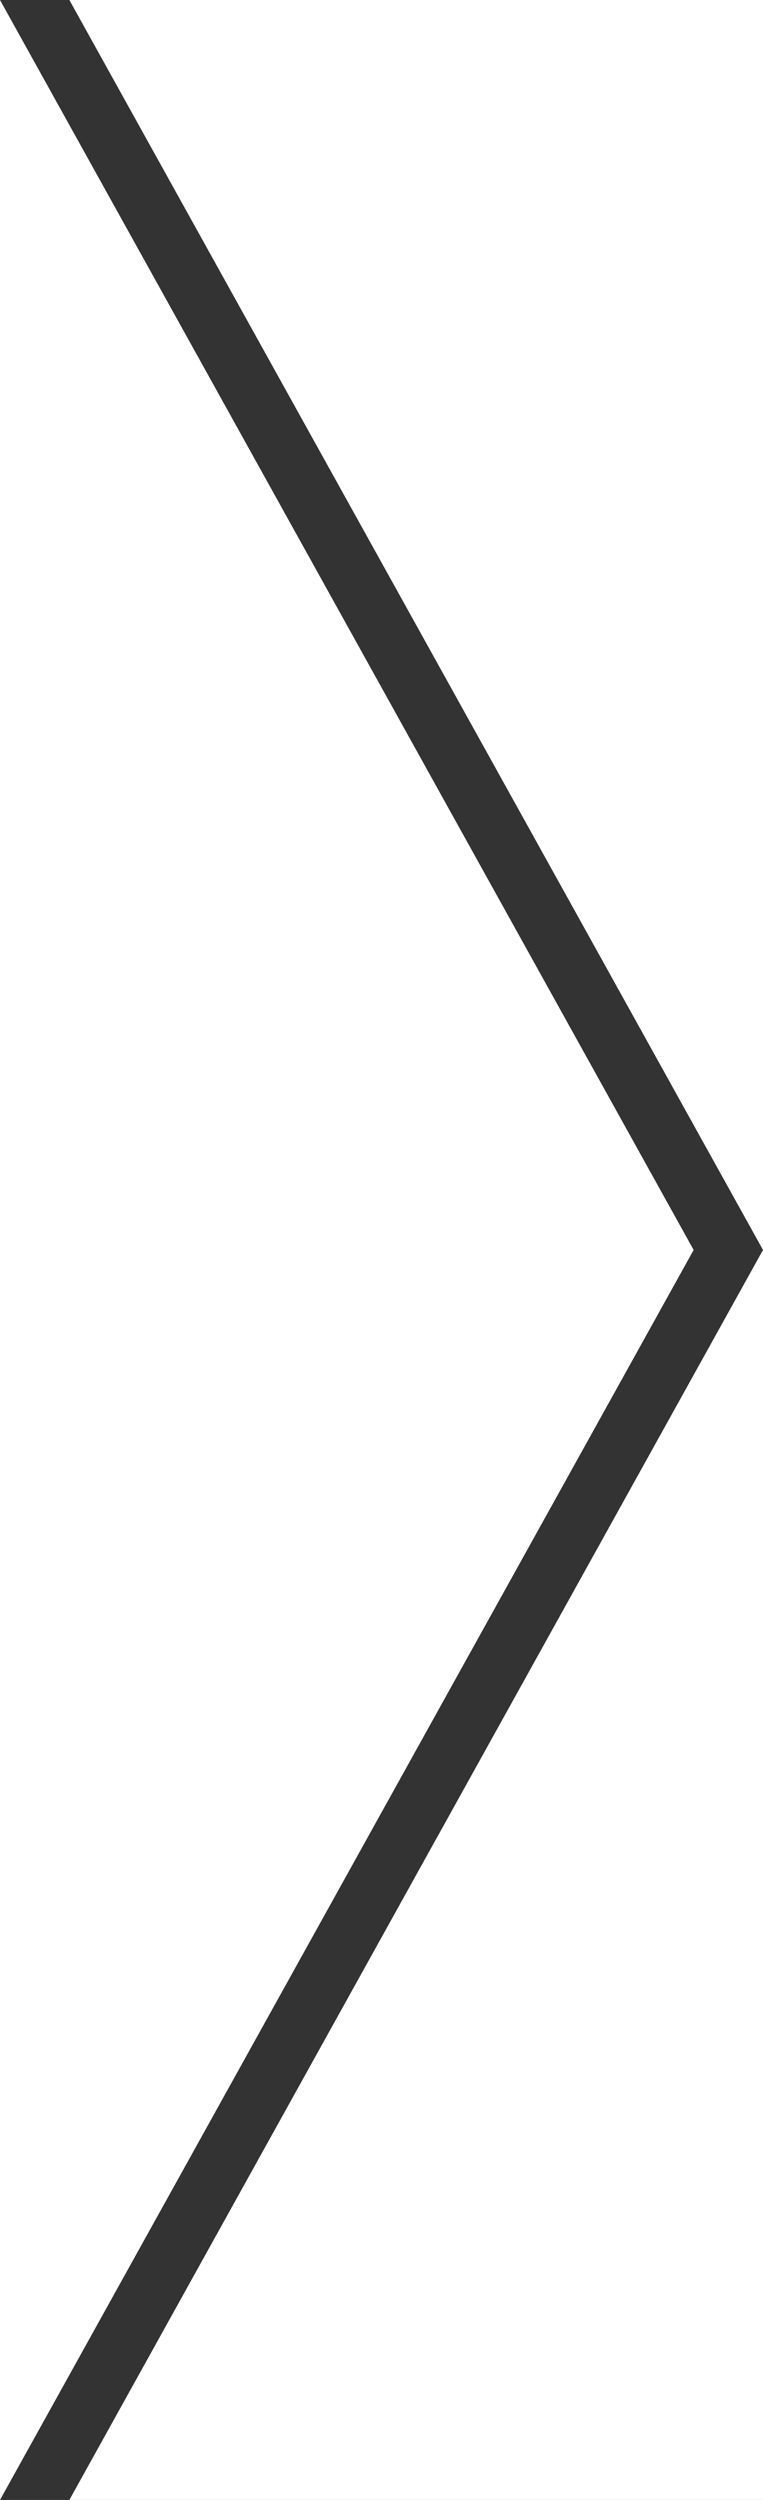 <svg width="110" height="360" viewBox="0 0 110 360" fill="none" xmlns="http://www.w3.org/2000/svg" preserveAspectRatio="none">
<rect x="0" y="0" width="110" height="360" fill="#333333" stroke="none"/>
<path d="M110 360H10L110 180L10 0H110V180V360Z" fill="white"/>
<path d="M0 360V180V0L100 180L0 360Z" fill="white"/>
</svg>
